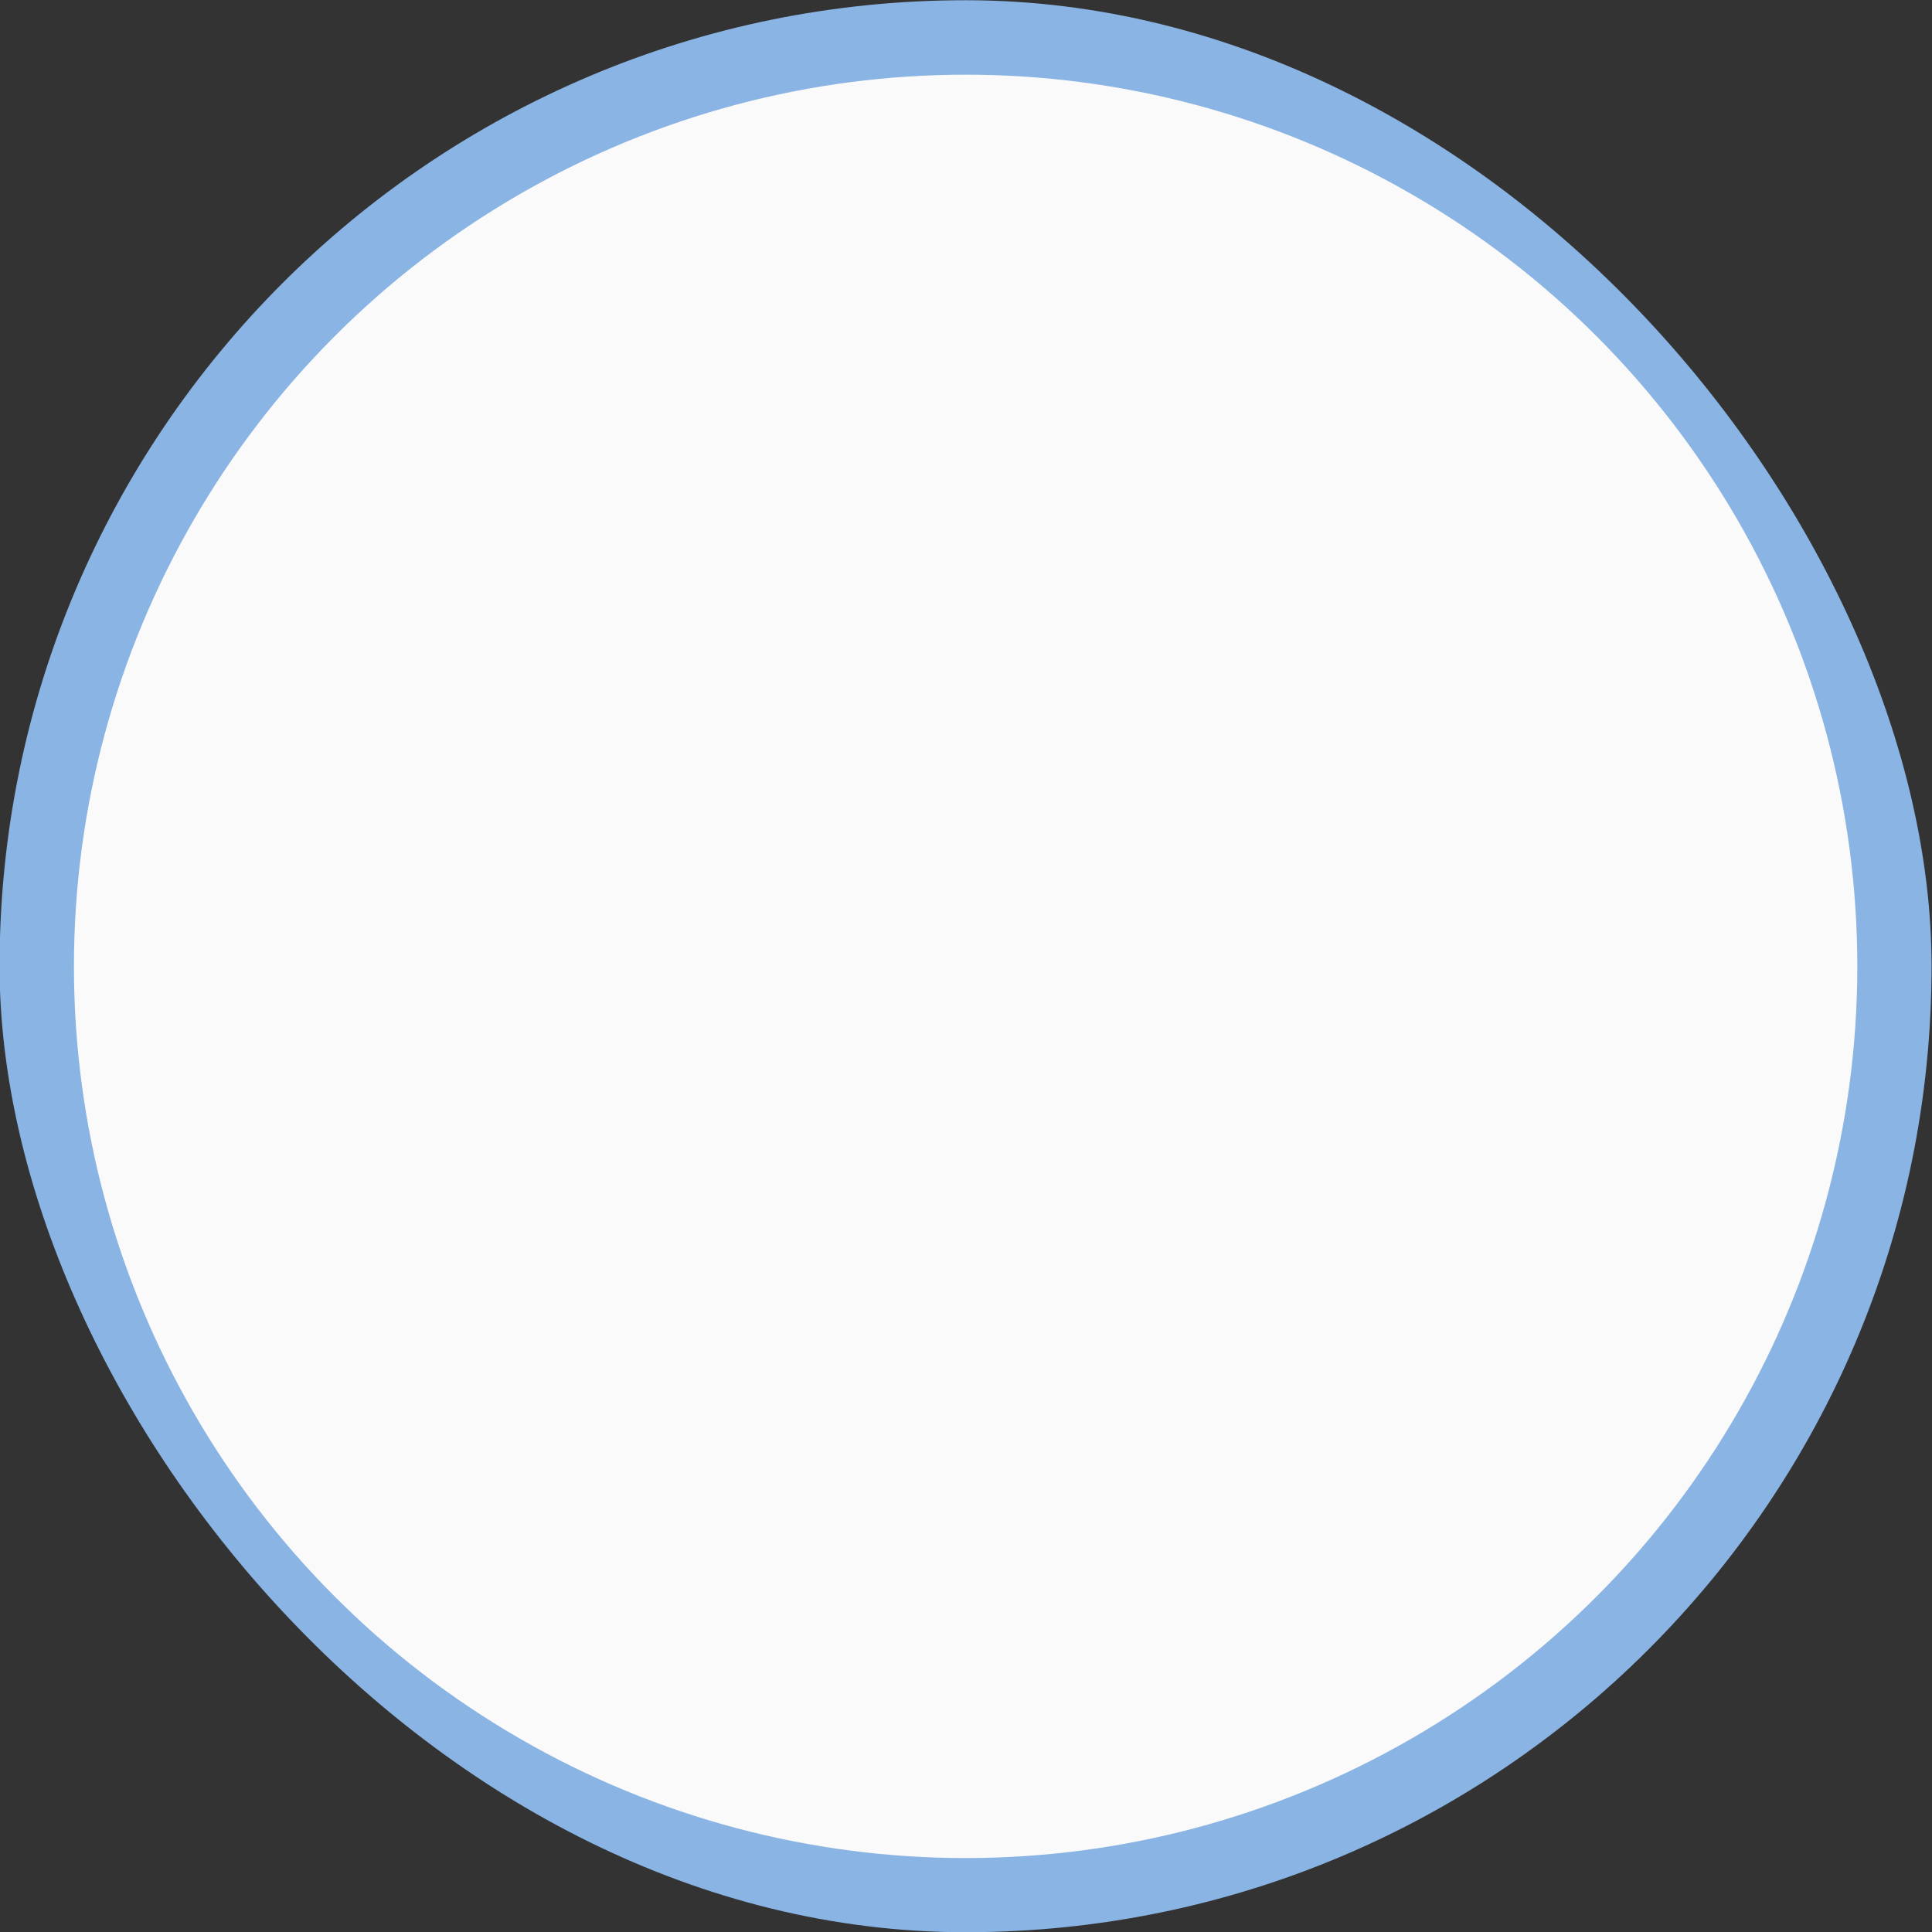 <svg version="1.1" viewBox="0 0 26 26" xmlns="http://www.w3.org/2000/svg">
 <rect x="0" y="0" width="26" height="26" fill="#333333" stroke="none"/>
 <rect x="-.006" y=".003" width="26" height="26" rx="13" ry="13" fill="#8ab4e4" stroke-width="3.78"/>
 <circle cx="12.995" cy="13.005" r="12" fill="#fafafa" stroke-width="3.78"/>
</svg>
